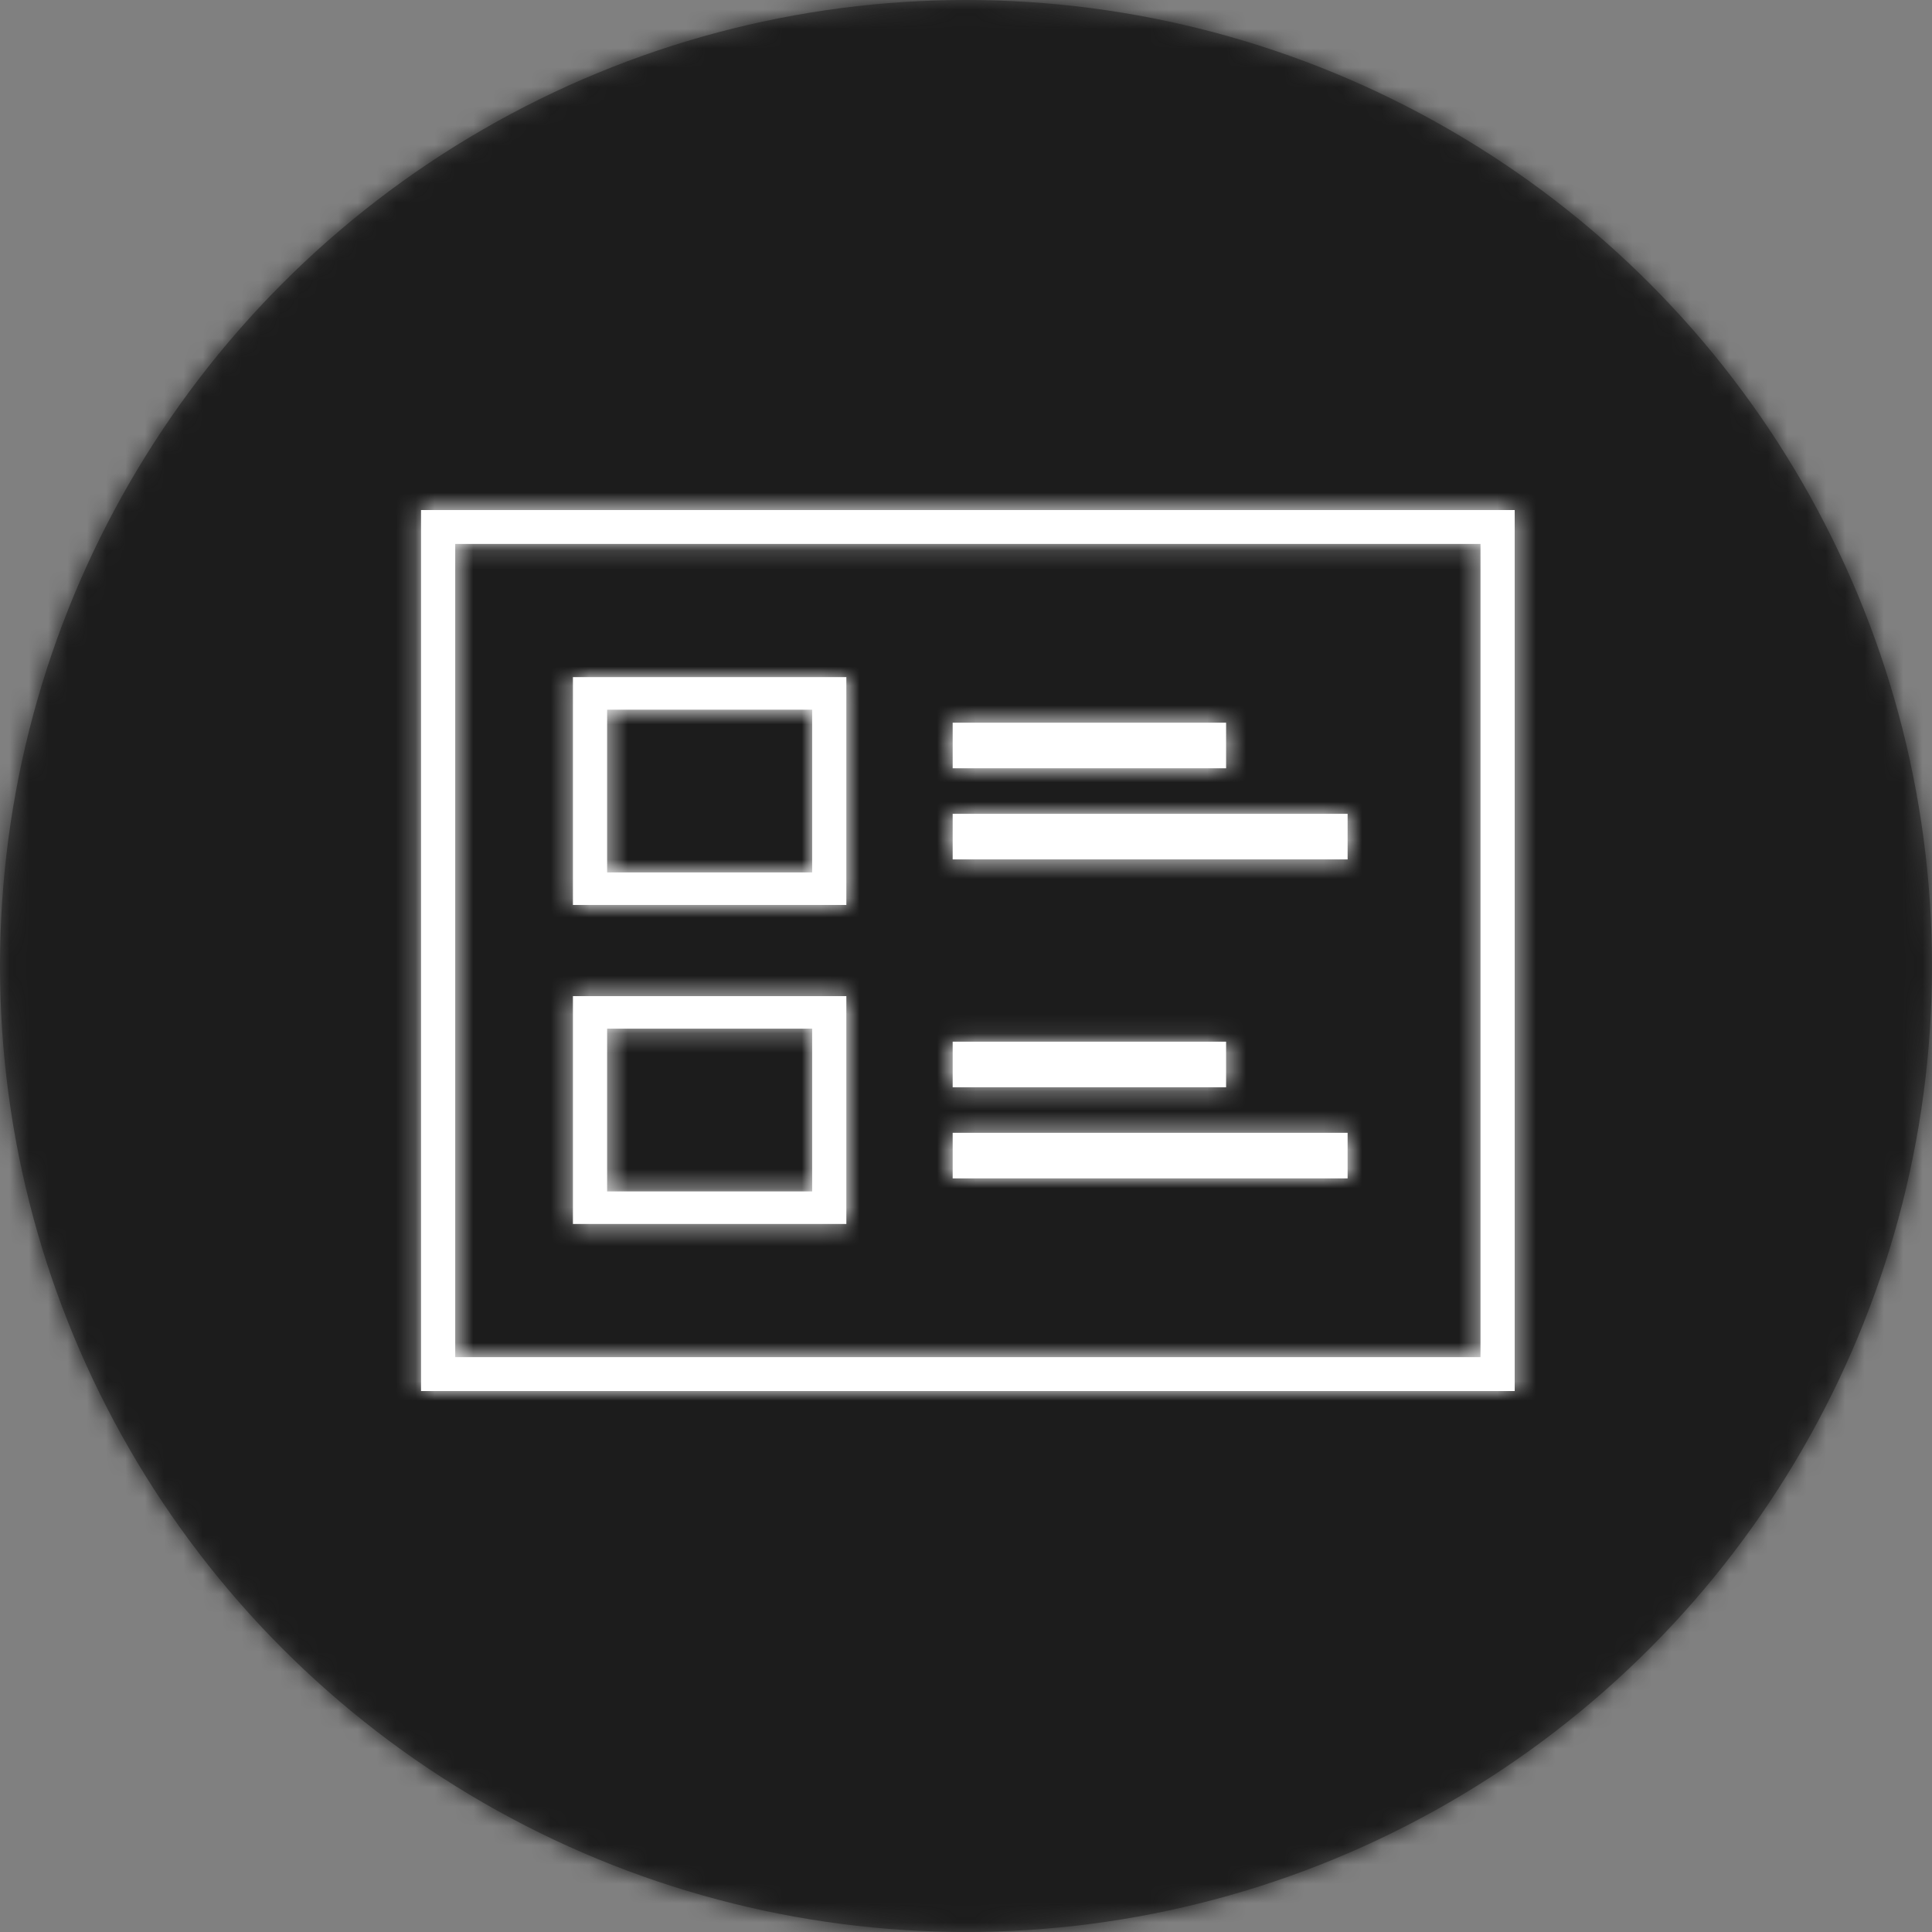 <svg xmlns="http://www.w3.org/2000/svg" xmlns:xlink="http://www.w3.org/1999/xlink" width="100" height="100" viewBox="0 0 100 100">
  <rect x="0" y="0" width="100" height="100" fill="#808080" stroke="none"/>
  <defs>
    <circle id="a" cx="50" cy="50" r="50"/>
    <path id="c" d="M58.4,6.4 L1.793,6.4 L1.793,52 L58.4,52 L58.4,6.4 L58.4,6.4 Z M56.631,50.246 L3.562,50.246 L3.562,8.154 L56.631,8.154 L56.631,50.246 L56.631,50.246 Z M29.31,17.407 L43.462,17.407 L43.462,19.766 L29.31,19.766 L29.31,17.407 Z M29.31,33.917 L43.462,33.917 L43.462,36.276 L29.31,36.276 L29.31,33.917 Z M29.31,22.124 L49.752,22.124 L49.752,24.483 L29.31,24.483 L29.31,22.124 Z M29.31,38.634 L49.752,38.634 L49.752,40.993 L29.31,40.993 L29.31,38.634 Z M23.807,31.559 L9.655,31.559 L9.655,43.352 L23.807,43.352 L23.807,31.559 L23.807,31.559 Z M22.038,41.667 L11.424,41.667 L11.424,33.243 L22.038,33.243 L22.038,41.667 L22.038,41.667 Z M23.807,15.048 L9.655,15.048 L9.655,26.841 L23.807,26.841 L23.807,15.048 L23.807,15.048 Z M22.038,25.157 L11.424,25.157 L11.424,16.733 L22.038,16.733 L22.038,25.157 L22.038,25.157 Z"/>
  </defs>
  <g fill="none" fill-rule="evenodd">
    <mask id="b" fill="white">
      <use xlink:href="#a"/>
    </mask>
    <use fill="#4A4A4A" xlink:href="#a"/>
    <g fill="#1C1C1C" mask="url(#b)">
      <rect width="100" height="100"/>
    </g>
    <g mask="url(#b)">
      <g transform="translate(20 20)">
        <mask id="d" fill="white">
          <use xlink:href="#c"/>
        </mask>
        <use fill="#FFFFFF" xlink:href="#c"/>
        <g mask="url(#d)">
          <rect width="60" height="60" fill="#FFFFFF"/>
        </g>
      </g>
    </g>
  </g>
</svg>
